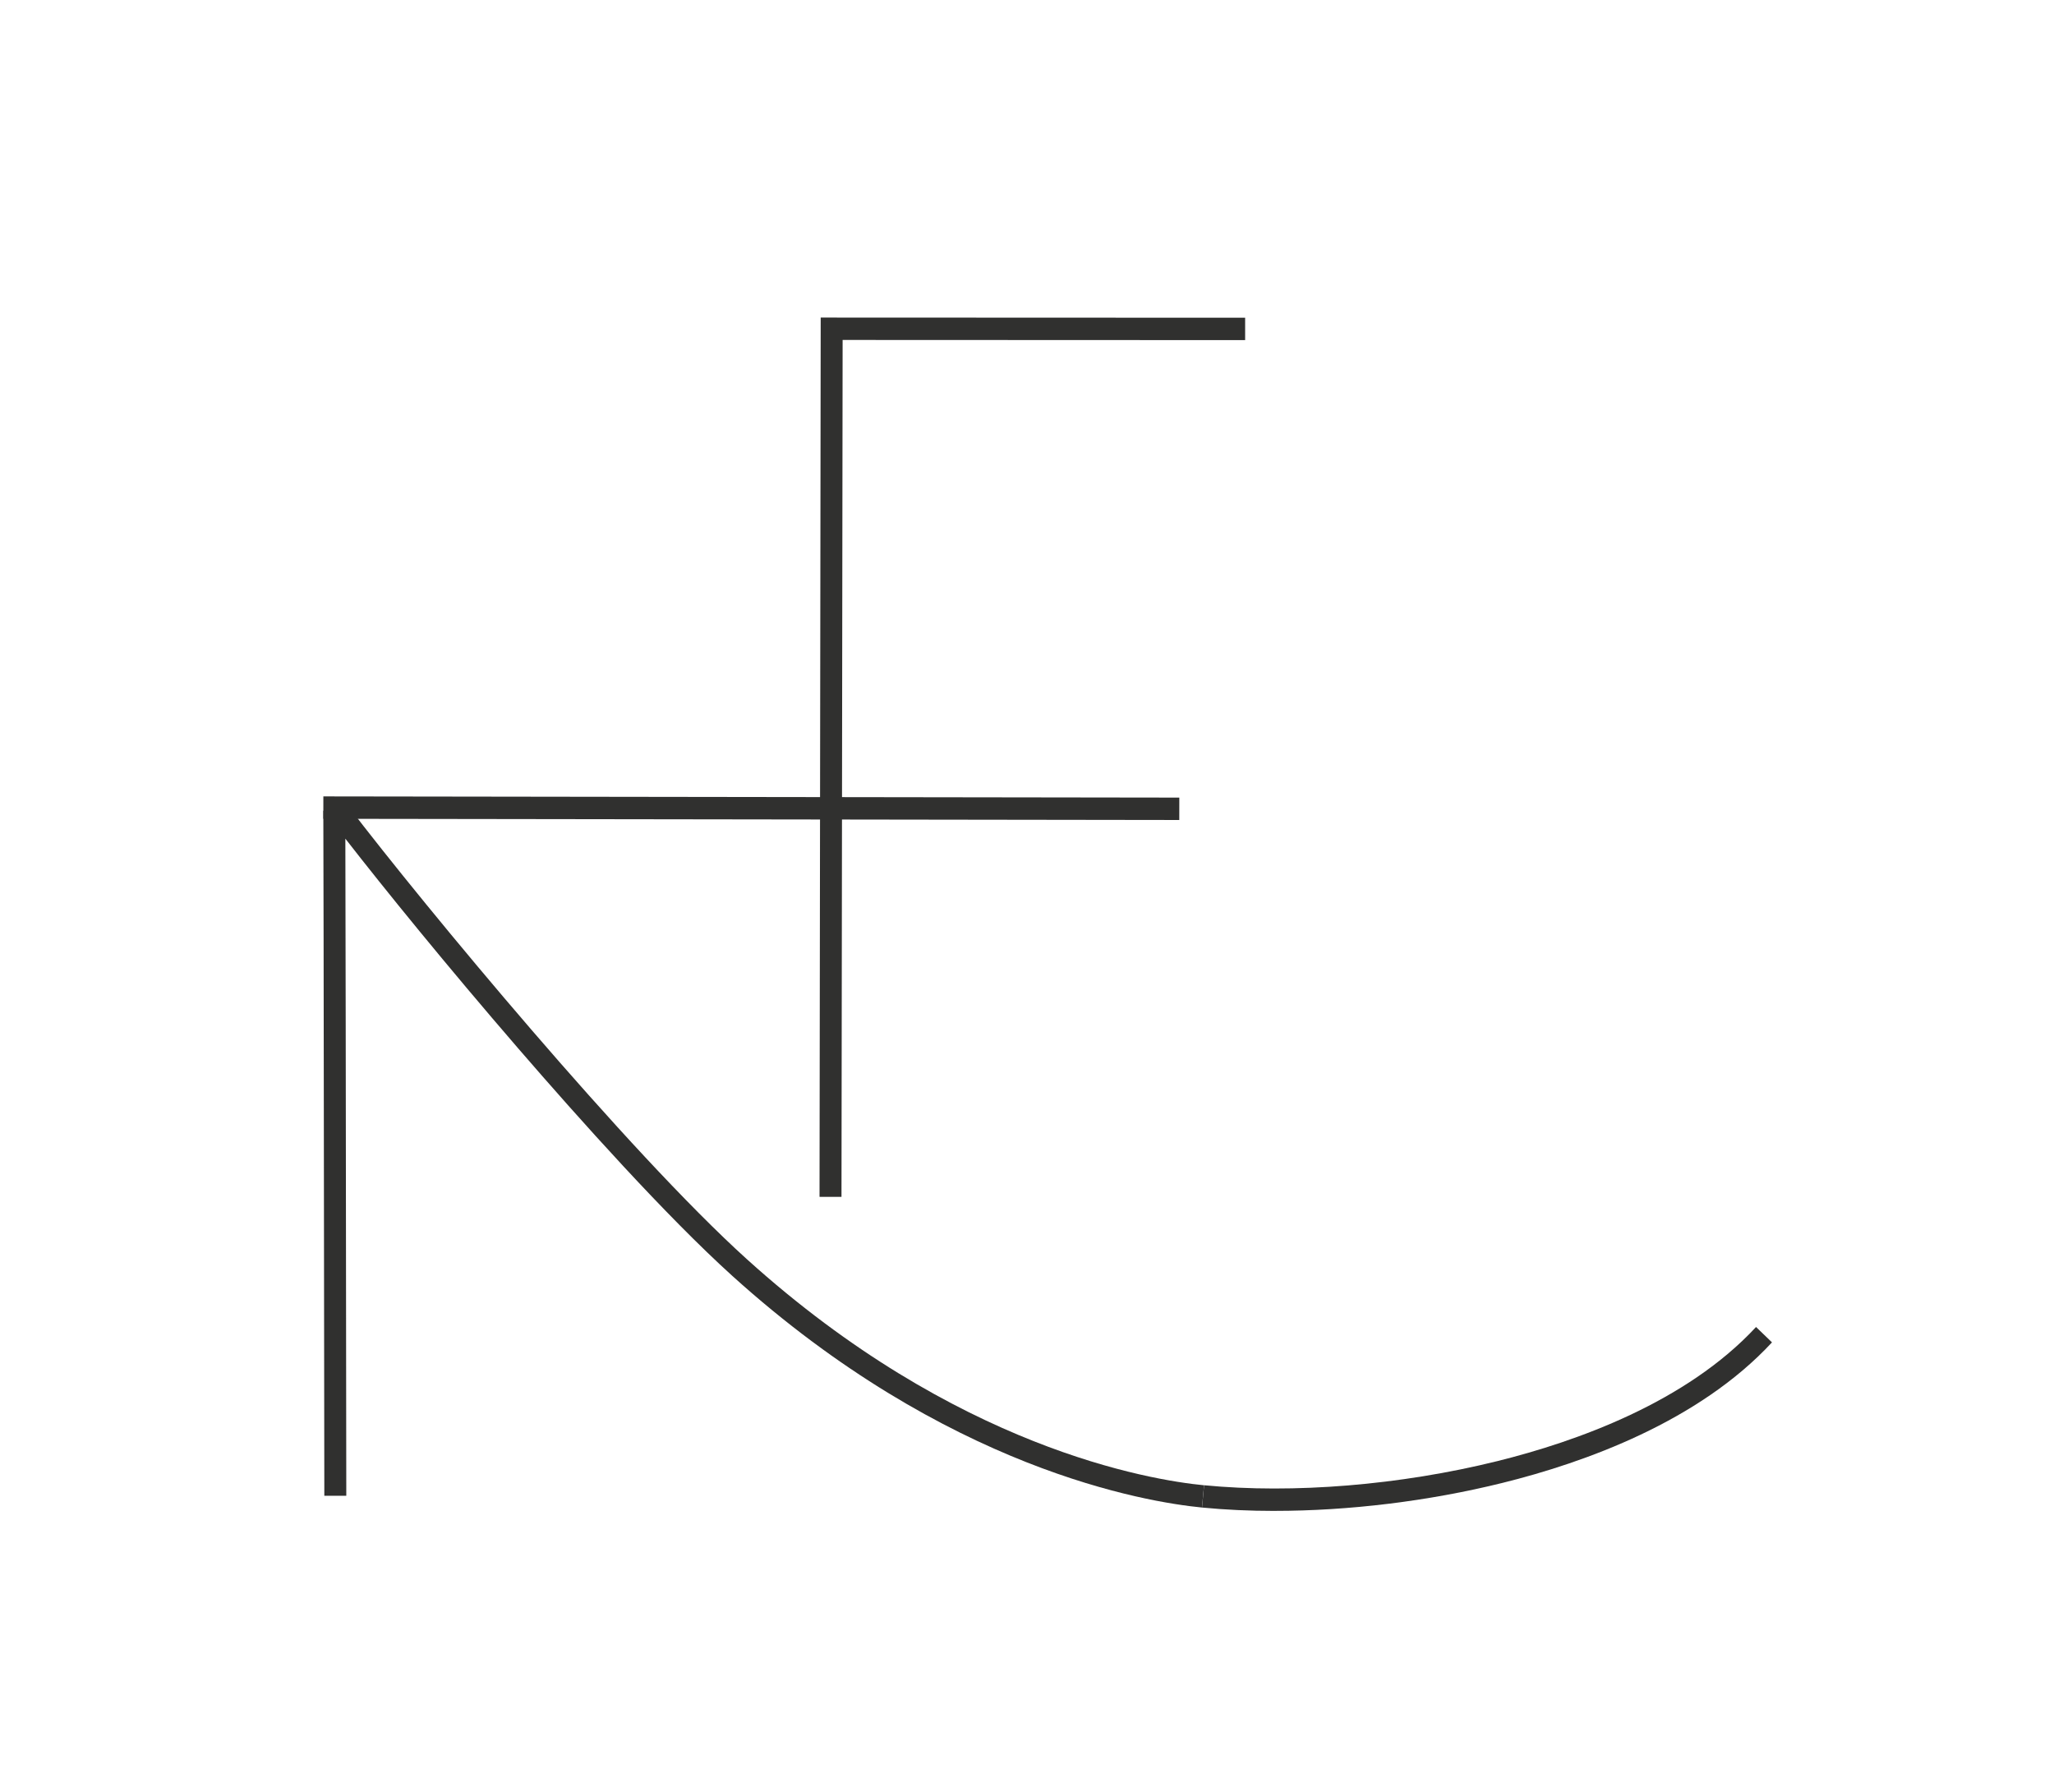 <svg xmlns="http://www.w3.org/2000/svg" id="Capa_2" data-name="Capa 2" viewBox="0 0 614.5 536"><defs><style>      .cls-1 {        fill: #30302f;      }    </style></defs><rect class="cls-1" x="221.43" y="113.75" width="6.7" height="256.08" transform="translate(-17.33 466.22) rotate(-89.92)"></rect><g><polygon class="cls-1" points="251.75 358.05 245.18 358.04 245.53 95 372.51 95.05 372.51 101.75 252.09 101.7 251.75 358.05"></polygon><path class="cls-1" d="M381.35,452c-7.5,0-14.79-.33-21.74-1.01l.62-6.67c26.75,2.6,58.71-.03,87.71-7.21,23.82-5.9,56.59-17.65,77.42-40.13l4.77,4.6c-21.92,23.67-55.95,35.93-80.64,42.04-22.16,5.49-46.05,8.37-68.15,8.37Z"></path><path class="cls-1" d="M359.61,450.99c-16.78-1.63-76.49-11.44-140.51-69.29-19.77-17.87-45.66-46.77-63.9-67.87-21.56-24.95-40.14-47.85-51.88-62.94.04,16.21.15,65.31.28,196.58h-6.57c-.18-173.23-.3-203.34-.3-203.62v-1.24s.78-.94.78-.94c.8-.96,2.08-2.08,3.78-2.05,1.09.02,2.1.54,2.77,1.42,23.13,30.28,83.84,103.54,119.39,135.66,62.53,56.5,120.5,66.05,136.77,67.63l-.62,6.67Z"></path></g></svg>